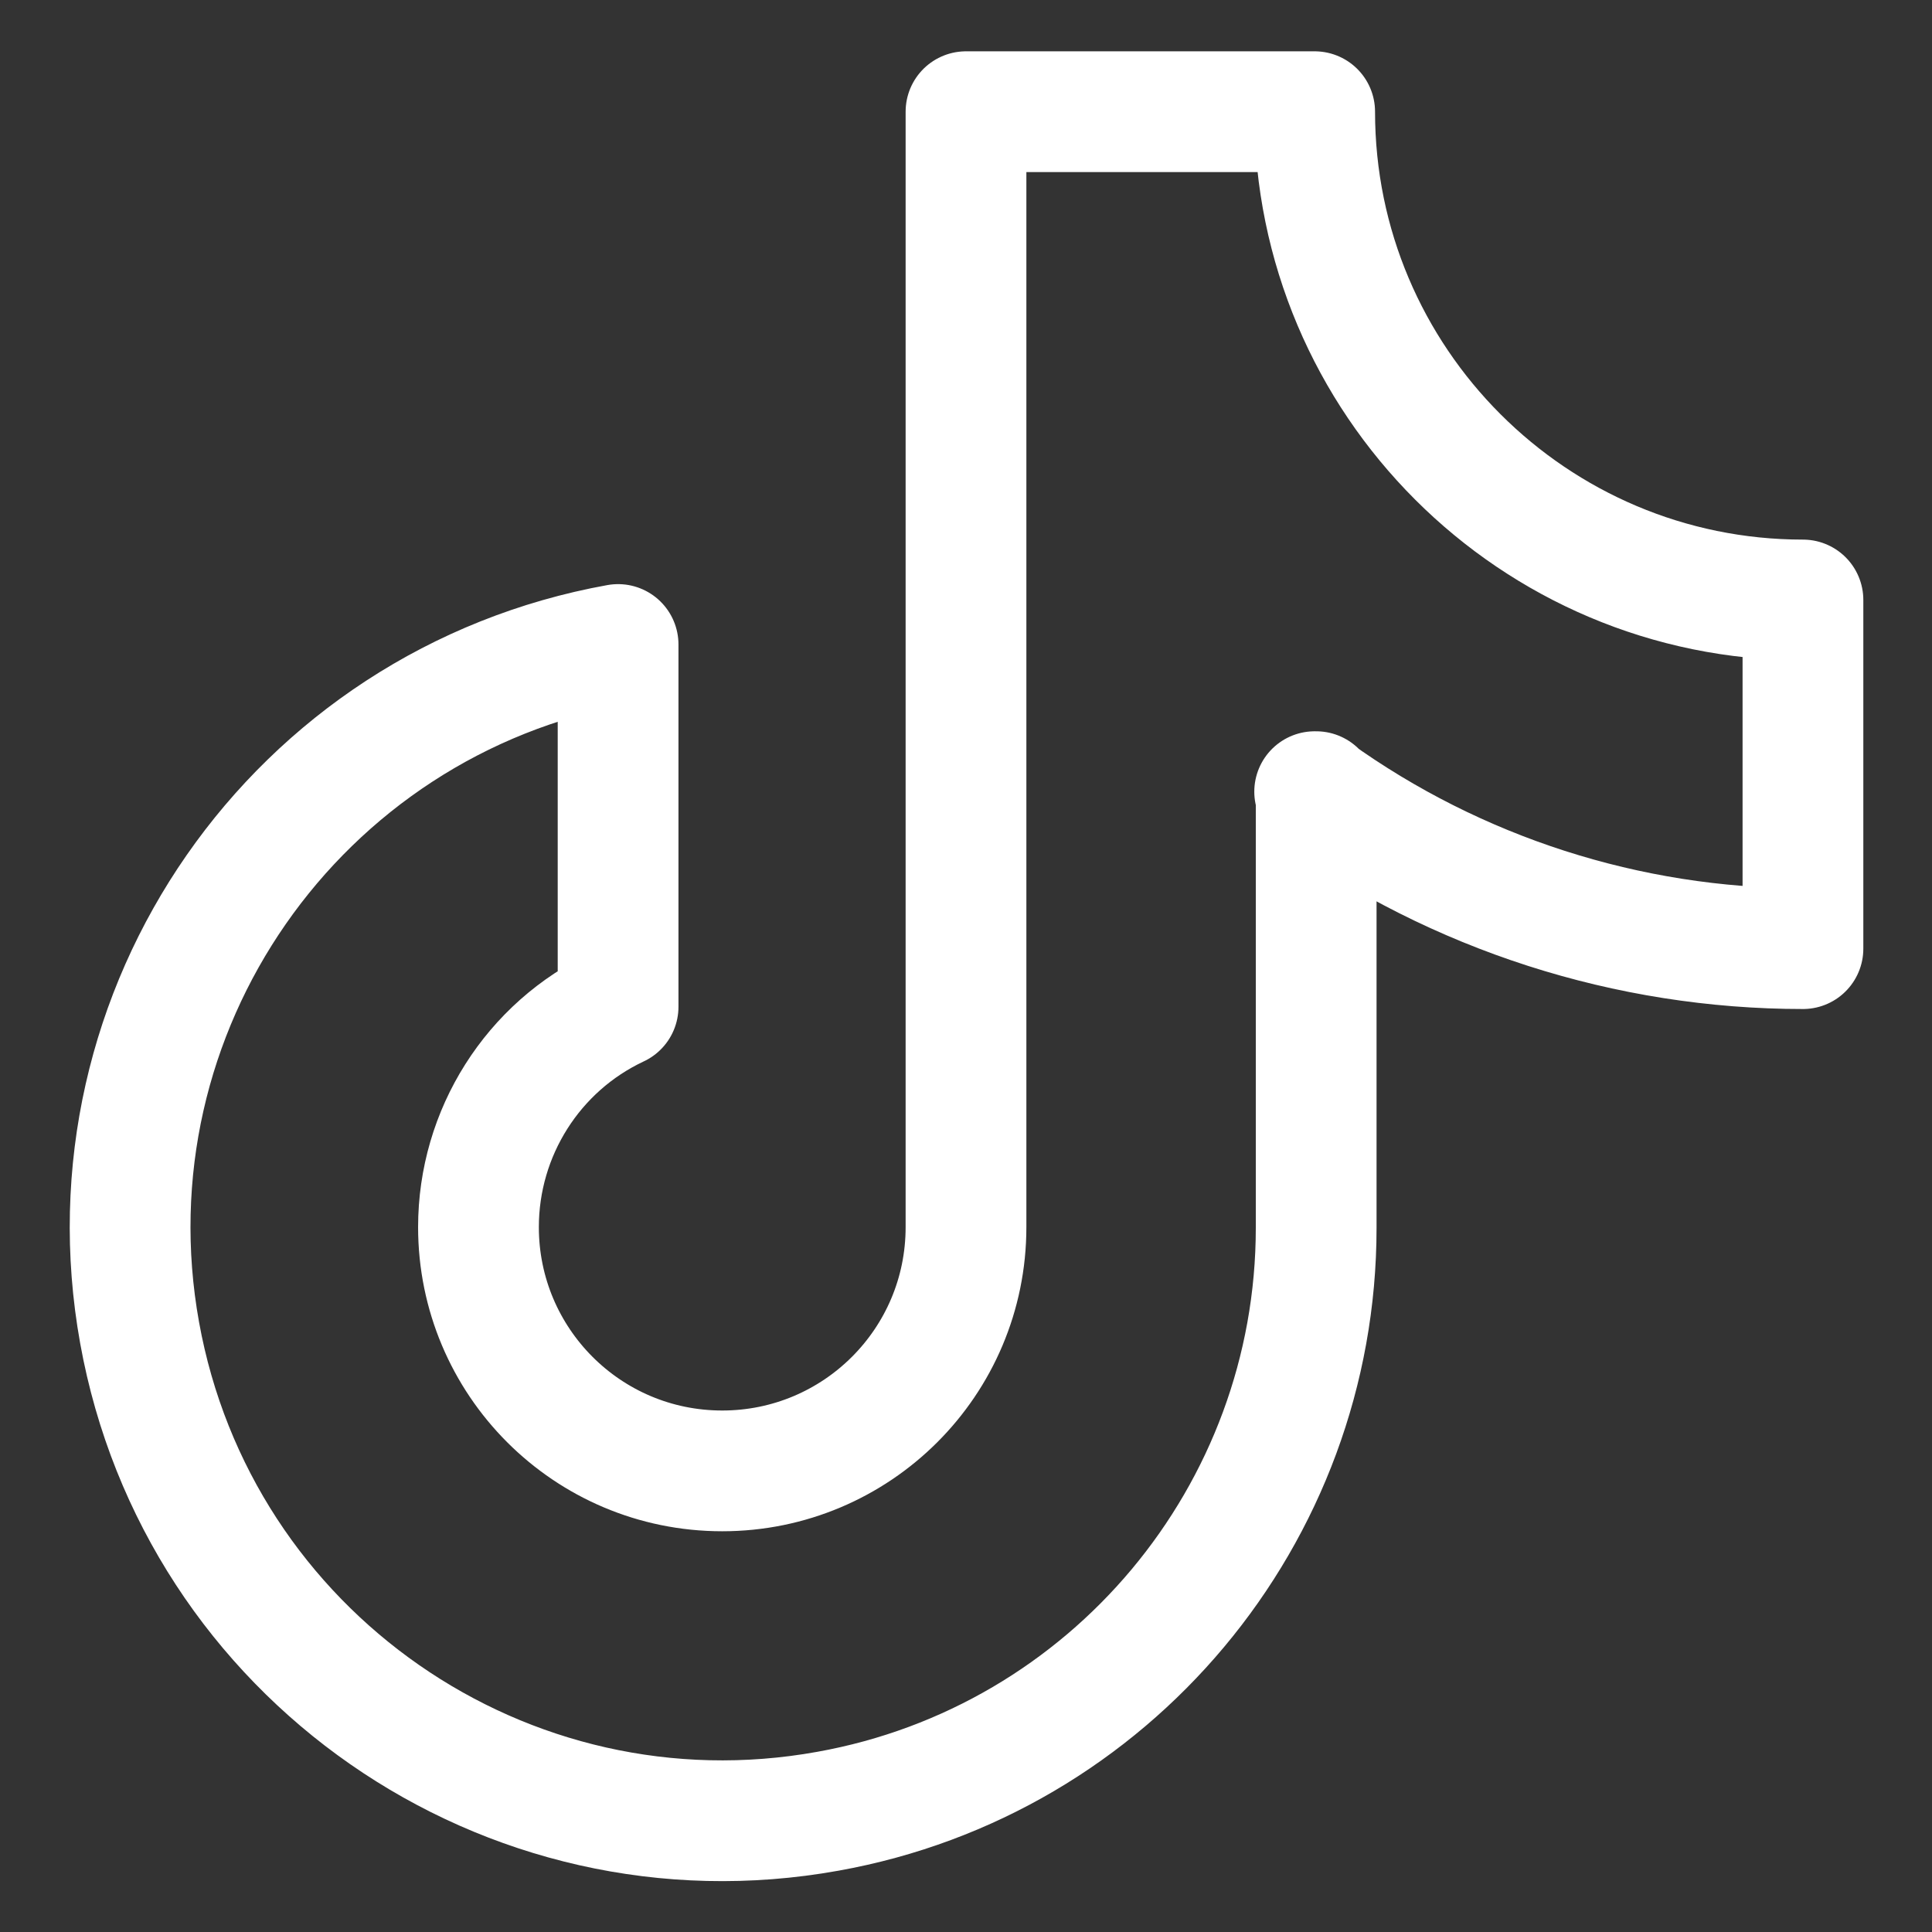 <svg xmlns="http://www.w3.org/2000/svg" xmlns:xlink="http://www.w3.org/1999/xlink" id="Layer_1" x="0px" y="0px" viewBox="0 0 256 256" style="enable-background:new 0 0 256 256;" xml:space="preserve"><rect x="0" y="0" width="256" height="256" fill="#333333" stroke="none"/><style type="text/css">	.st0{display:none;fill:#FFFFFF;}	.st1{fill:none;stroke:#FFFFFF;stroke-width:16;stroke-linecap:round;stroke-linejoin:round;}</style><rect class="st0" width="256" height="256"></rect><path class="st1" d="M174.2,104.9c18.8,13.5,41.5,20.8,64.7,20.8V79.5c-35.7,0-64.7-29-64.7-64.7H128v147.8 c0,17.9-14.5,32.3-32.3,32.3c-17.9,0-32.3-14.5-32.3-32.3c0-12.5,7.2-23.9,18.5-29.2v-48c-42.7,7.7-71.1,48.5-63.4,91.2 S67,247.7,109.7,240c37.4-6.7,64.7-39.3,64.7-77.3v-57.8H174.2z"></path></svg>
